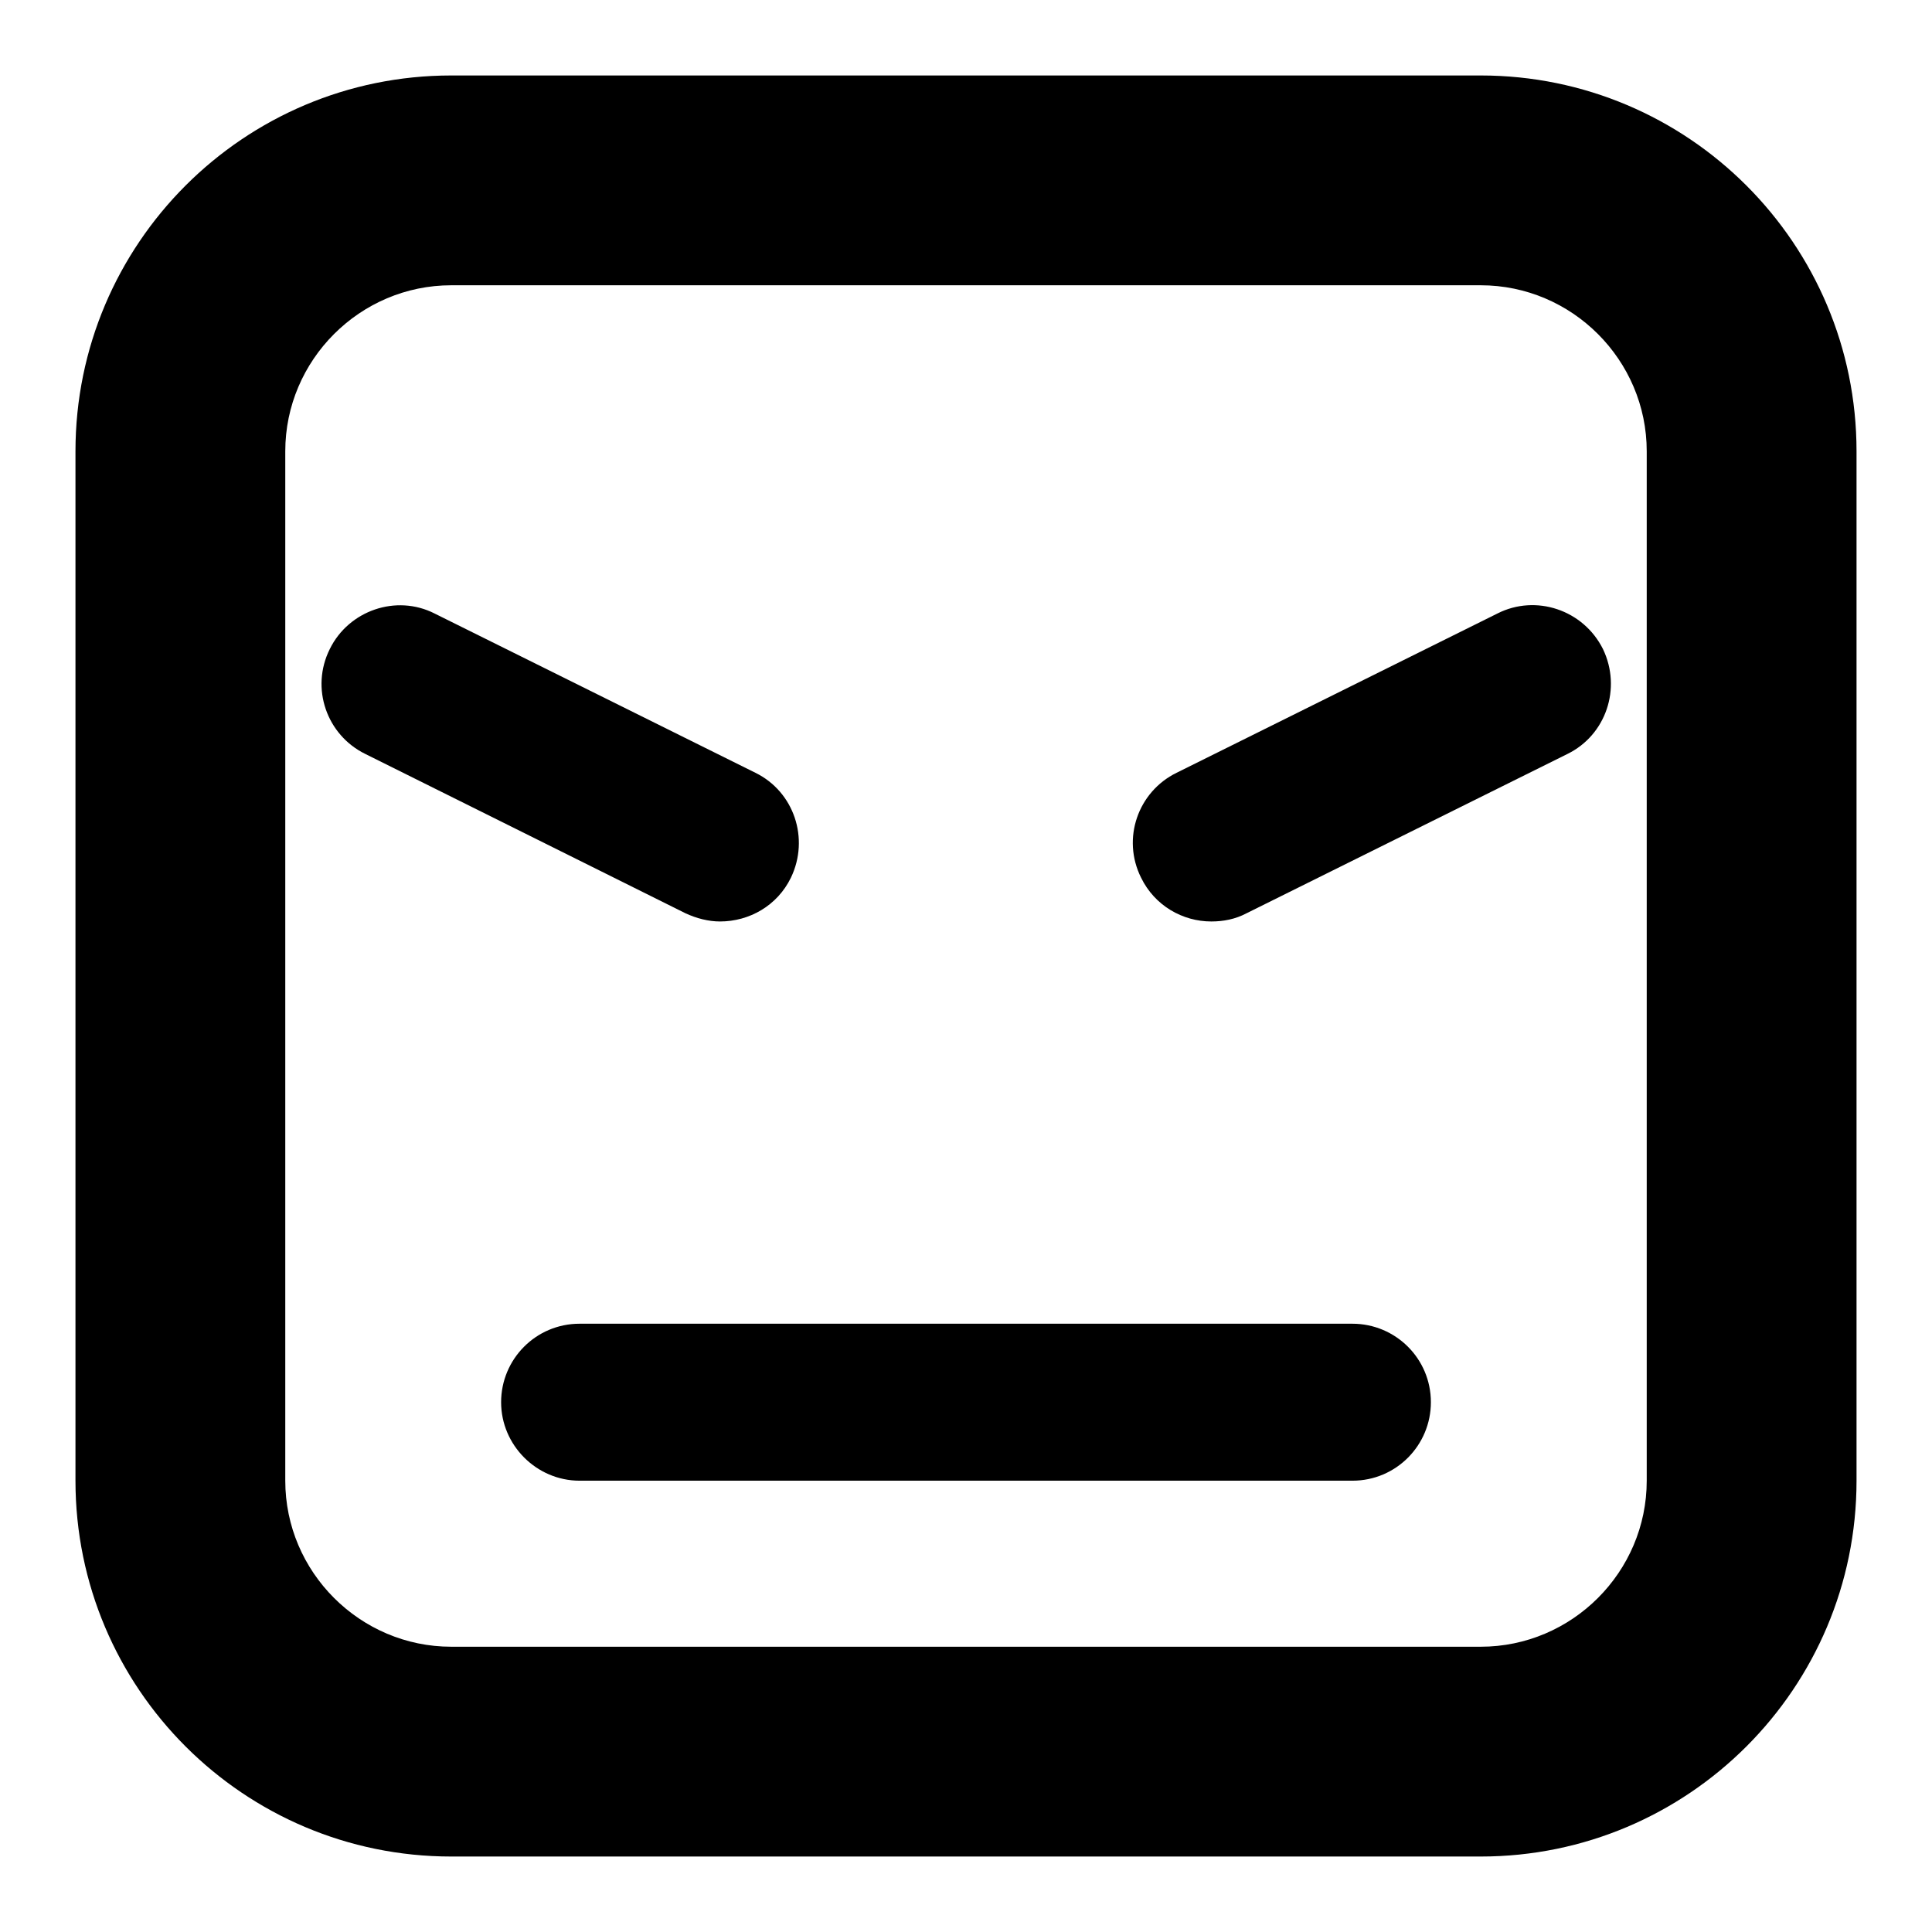 <?xml version="1.0" encoding="utf-8"?>
<!-- Svg Vector Icons : http://www.onlinewebfonts.com/icon -->
<!DOCTYPE svg PUBLIC "-//W3C//DTD SVG 1.1//EN" "http://www.w3.org/Graphics/SVG/1.1/DTD/svg11.dtd">
<svg version="1.1" xmlns="http://www.w3.org/2000/svg" xmlns:xlink="http://www.w3.org/1999/xlink" x="0px" y="0px" viewBox="0 0 256 256" enable-background="new 0 0 256 256" xml:space="preserve">
<g><g><g><path fill="#000000" d="M160.5,122.1c-3.8,0-7.5-2.1-9.3-5.8c-2.6-5.2-0.4-11.4,4.7-13.9l42.5-21.1c5.1-2.6,11.4-0.5,14,4.7c2.5,5.2,0.4,11.4-4.7,13.9l-42.5,21.1C163.7,121.8,162.1,122.1,160.5,122.1z M104.8,116.3c2.5-5.2,0.4-11.4-4.7-13.9L57.6,81.3c-5.1-2.6-11.4-0.4-13.9,4.7c-2.6,5.2-0.4,11.4,4.7,13.9L90.8,121c1.5,0.7,3.1,1.1,4.6,1.1C99.3,122.1,103,120,104.8,116.3z M189.6,185.8c0-5.8-4.7-10.4-10.4-10.4H76.8c-5.8,0-10.4,4.7-10.4,10.4c0,5.7,4.7,10.4,10.4,10.4h102.4C185,196.2,189.6,191.5,189.6,185.8z M246,196.2V59.8c0-27.5-22.3-49.8-49.8-49.8H59.8C32.3,10,10,32.3,10,59.8v136.4c0,27.5,22.3,49.8,49.8,49.8h136.4C223.7,246,246,223.7,246,196.2z M196.2,37.8c12.1,0,22,9.9,22,22v136.4c0,12.1-9.9,22-22,22H59.8c-12.1,0-22-9.9-22-22V59.8c0-12.1,9.9-22,22-22H196.2z"/></g><g></g><g></g><g></g><g></g><g></g><g></g><g></g><g></g><g></g><g></g><g></g><g></g><g></g><g></g><g></g></g></g>
</svg>